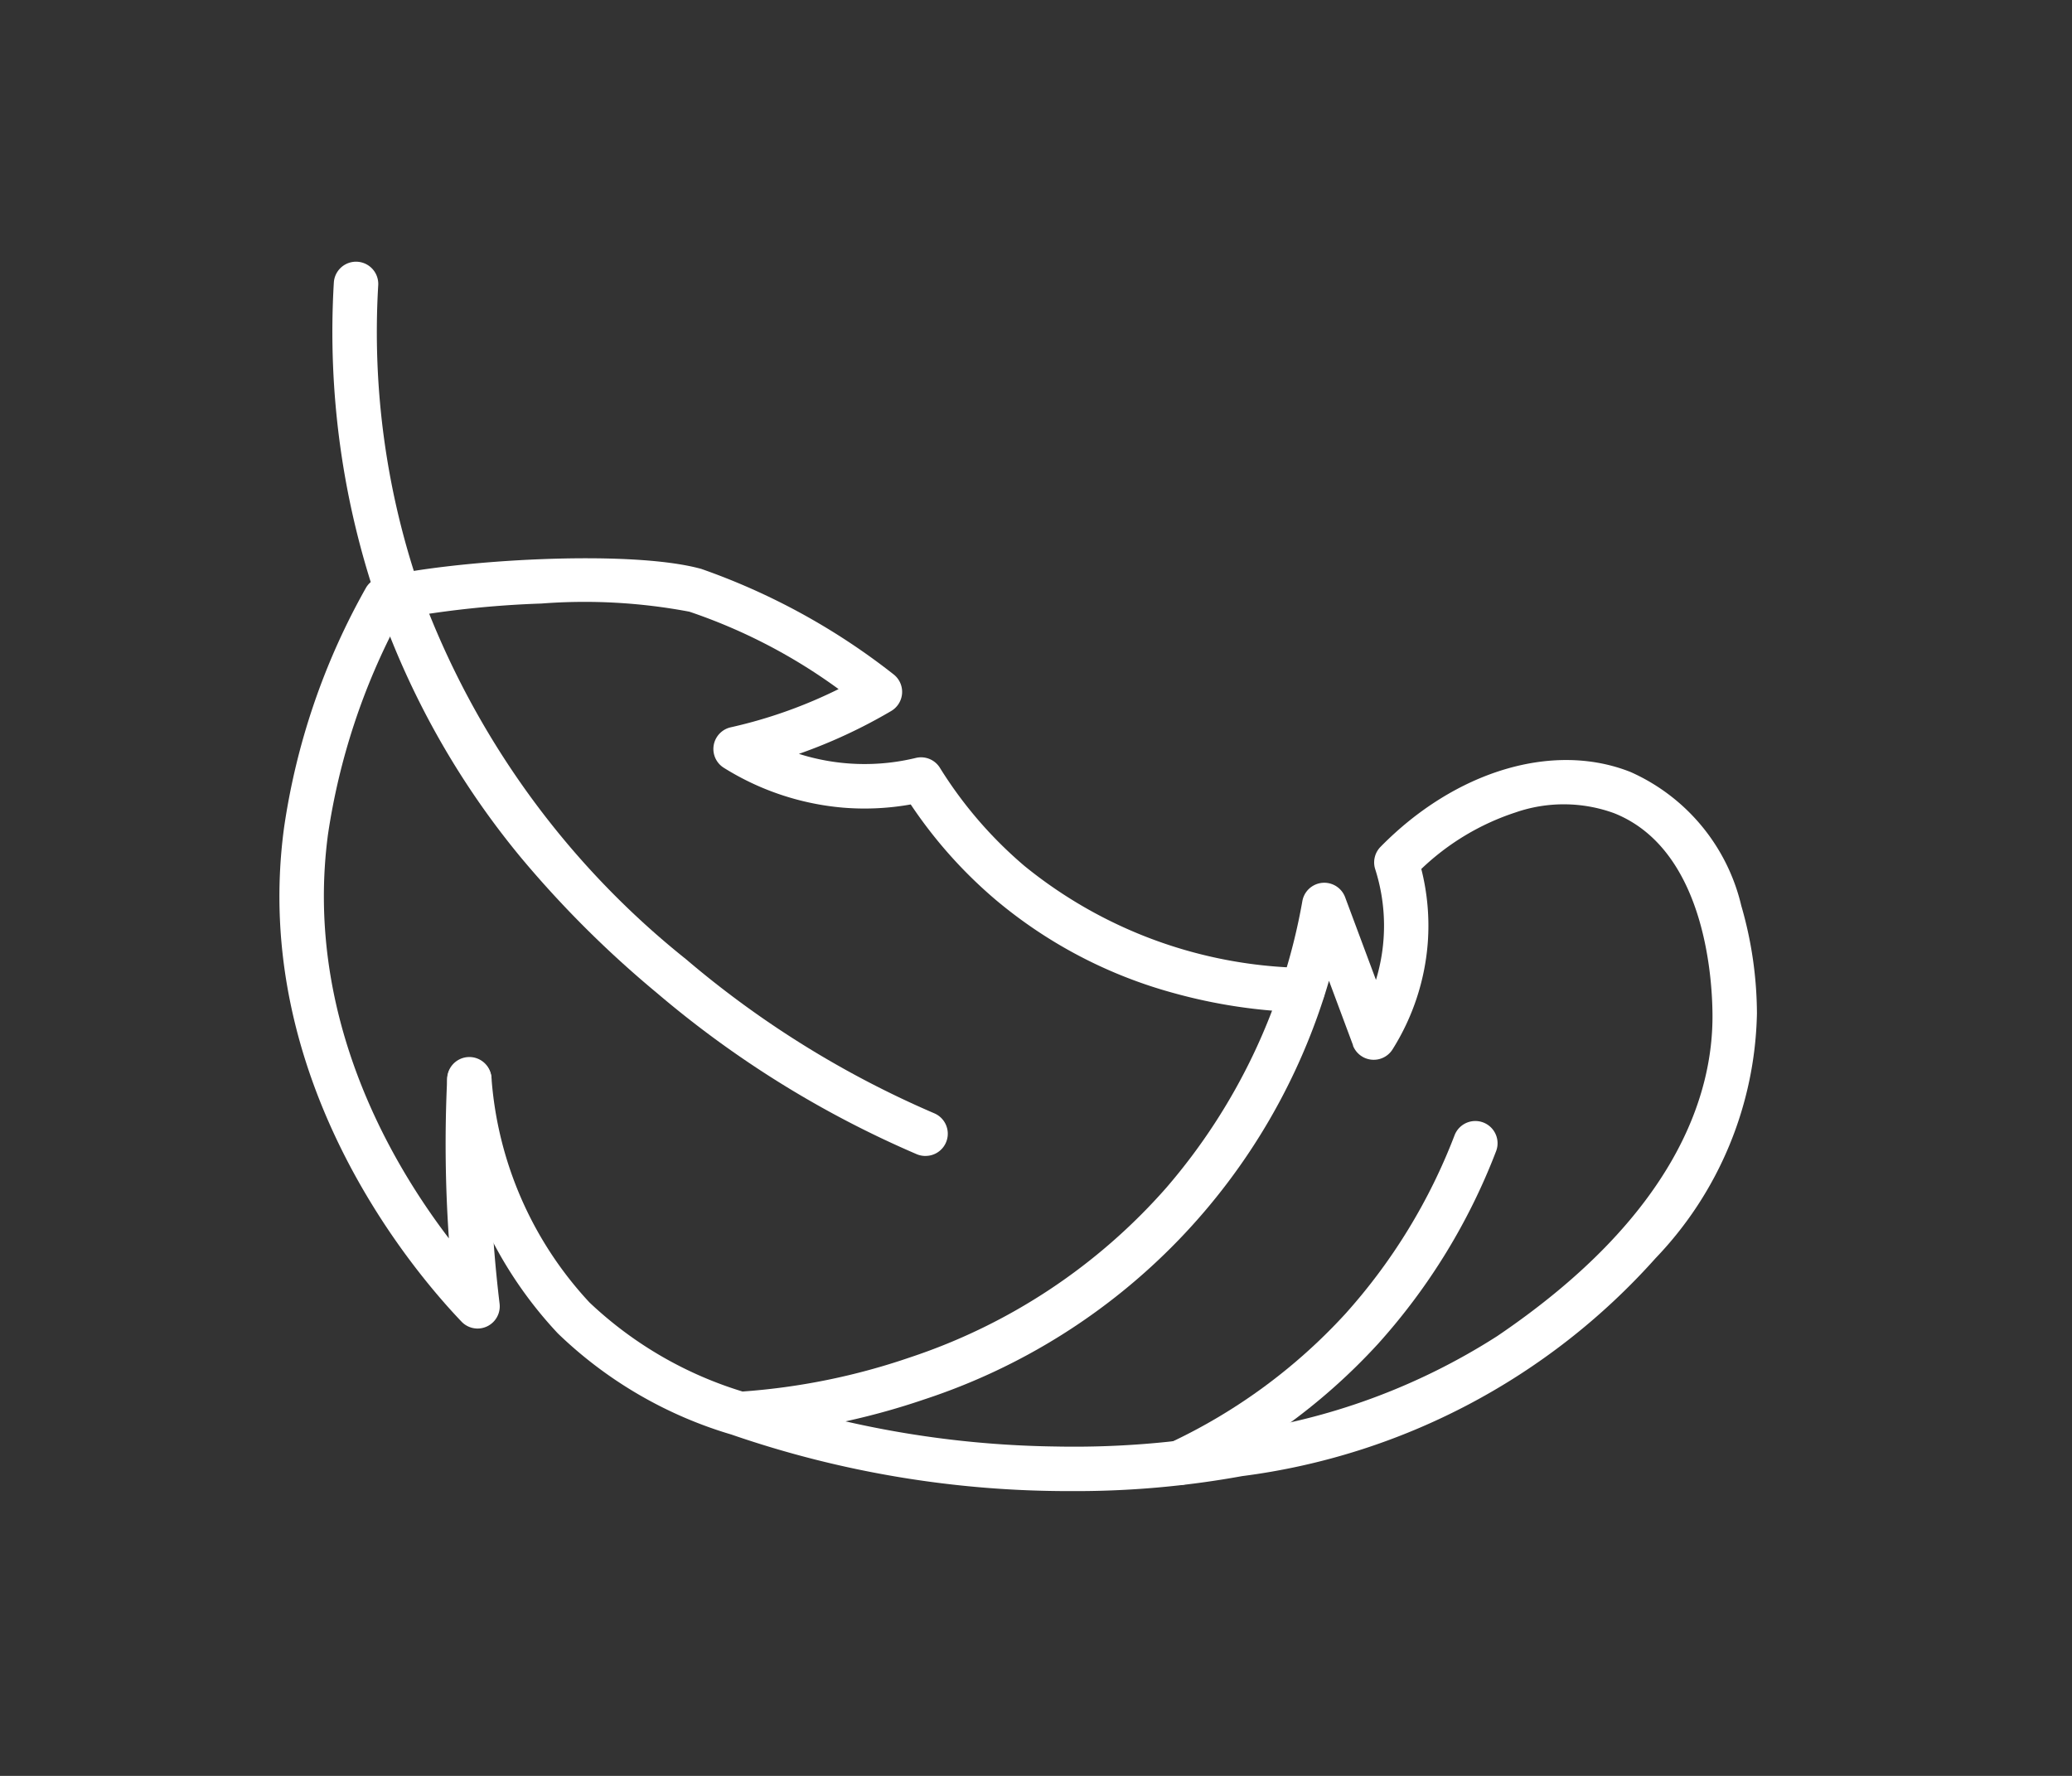 <svg xmlns="http://www.w3.org/2000/svg" xmlns:xlink="http://www.w3.org/1999/xlink" width="70" height="60" viewBox="0 0 70 60">
  <rect x="0" y="0" width="70" height="60" fill="#333333" stroke="none"/>
  <defs>
    <clipPath id="clip-path">
      <rect id="Rectangle_1173" data-name="Rectangle 1173" width="70" height="60" transform="translate(805 1881)" fill="#fff" stroke="#707070" stroke-width="1"/>
    </clipPath>
    <clipPath id="clip-path-2">
      <rect id="Rectangle_427" data-name="Rectangle 427" width="50.796" height="42.414" fill="none" stroke="#fff" stroke-width="1.5"/>
    </clipPath>
  </defs>
  <g id="ikona_linomag_3" transform="translate(-805 -1881)" clip-path="url(#clip-path)">
    <g id="Group_1033" data-name="Group 1033" transform="translate(814 1889.402)">
      <g id="Group_826" data-name="Group 826" transform="translate(0)" clip-path="url(#clip-path-2)">
        <path id="Path_769" data-name="Path 769" d="M40.444,76.915a34.875,34.875,0,0,1-11.4-1.895l-.033-.012a14.264,14.264,0,0,1-5.875-3.421A13.942,13.942,0,0,1,19.4,63.083a.75.75,0,0,1,1.493-.141,12.461,12.461,0,0,0,3.312,7.6,13.059,13.059,0,0,0,5.17,3.009,22.285,22.285,0,0,0,5.664-1.155,19.818,19.818,0,0,0,8.668-5.747,20.19,20.19,0,0,0,4.582-9.669.752.752,0,0,1,1.445-.128l1.041,2.792a6.276,6.276,0,0,0-.026-3.743.75.75,0,0,1,.18-.752c2.527-2.573,5.844-3.566,8.45-2.528a6.6,6.6,0,0,1,3.739,4.519,13.2,13.2,0,0,1,.528,3.639,12.284,12.284,0,0,1-3.426,8.269,22.568,22.568,0,0,1-13.967,7.361A31.387,31.387,0,0,1,40.444,76.915Zm-7.589-2.356a33.754,33.754,0,0,0,7.071.849,30.465,30.465,0,0,0,6.041-.474,21.8,21.8,0,0,0,8.906-3.256c6.053-4.1,7.3-8.182,7.271-10.888-.011-1.284-.283-5.568-3.322-6.778a4.976,4.976,0,0,0-3.335-.025,8.358,8.358,0,0,0-3.18,1.909,7.776,7.776,0,0,1,.218,2.5,7.891,7.891,0,0,1-1.186,3.59A.752.752,0,0,1,50,61.868L50,61.851l-.812-2.178a21.09,21.09,0,0,1-13.66,14.14A24.308,24.308,0,0,1,32.855,74.559Z" transform="translate(-13.29 -34.939)" fill="#fff"/>
        <path id="Path_770" data-name="Path 770" d="M9.444,58.207a.75.75,0,0,1-.542-.232c-1.693-1.771-7.13-8.207-6-16.666a23.29,23.29,0,0,1,2.78-8.145.75.75,0,0,1,.462-.333c2.461-.589,8.429-.961,10.857-.289a22.546,22.546,0,0,1,6.5,3.566.75.75,0,0,1-.084,1.235,17.724,17.724,0,0,1-1.95.991q-.575.249-1.168.457a7.34,7.34,0,0,0,3.952.137.75.75,0,0,1,.811.333,14.106,14.106,0,0,0,2.863,3.322,15.371,15.371,0,0,0,9.413,3.439.75.75,0,1,1-.041,1.5,17.992,17.992,0,0,1-4.342-.651,15.788,15.788,0,0,1-6-3.142A15.548,15.548,0,0,1,24.077,40.5a8.865,8.865,0,0,1-2.291.108,9.052,9.052,0,0,1-4.02-1.344A.75.75,0,0,1,18,37.893a16.075,16.075,0,0,0,2.874-.935q.387-.168.766-.355A18.648,18.648,0,0,0,16.6,33.988a19.046,19.046,0,0,0-5-.276,33.115,33.115,0,0,0-4.8.511A22.409,22.409,0,0,0,4.39,41.509c-.8,6.015,2.025,10.953,4.084,13.652a46.316,46.316,0,0,1-.058-5.386c0-.01,0-.019,0-.027a.75.75,0,0,1,1.489-.087.764.764,0,0,1,.008.18,45.177,45.177,0,0,0,.274,7.527.75.75,0,0,1-.744.839Z" transform="translate(-2.309 -21.723)" fill="#fff"/>
        <path id="Path_771" data-name="Path 771" d="M28.049,32.962a.748.748,0,0,1-.3-.061,34.569,34.569,0,0,1-8.774-5.446,35.585,35.585,0,0,1-4.609-4.594A27.815,27.815,0,0,1,9.582,14.4,28.188,28.188,0,0,1,8.061,3.459a.75.75,0,1,1,1.5.082A26.7,26.7,0,0,0,11,13.907a28.5,28.5,0,0,0,8.955,12.405,33.071,33.071,0,0,0,8.394,5.21.75.75,0,0,1-.3,1.439Z" transform="translate(-5.783 -2.309)" fill="#fff"/>
        <path id="Path_772" data-name="Path 772" d="M90.626,100.357A.75.75,0,0,1,90.3,98.93a18.939,18.939,0,0,0,5.925-4.349,19.407,19.407,0,0,0,3.7-6.046.75.75,0,0,1,1.4.546,20.9,20.9,0,0,1-3.992,6.51,20.431,20.431,0,0,1-6.39,4.694A.747.747,0,0,1,90.626,100.357Z" transform="translate(-59.783 -58.584)" fill="#fff"/>
      </g>
    </g>
  </g>
</svg>
